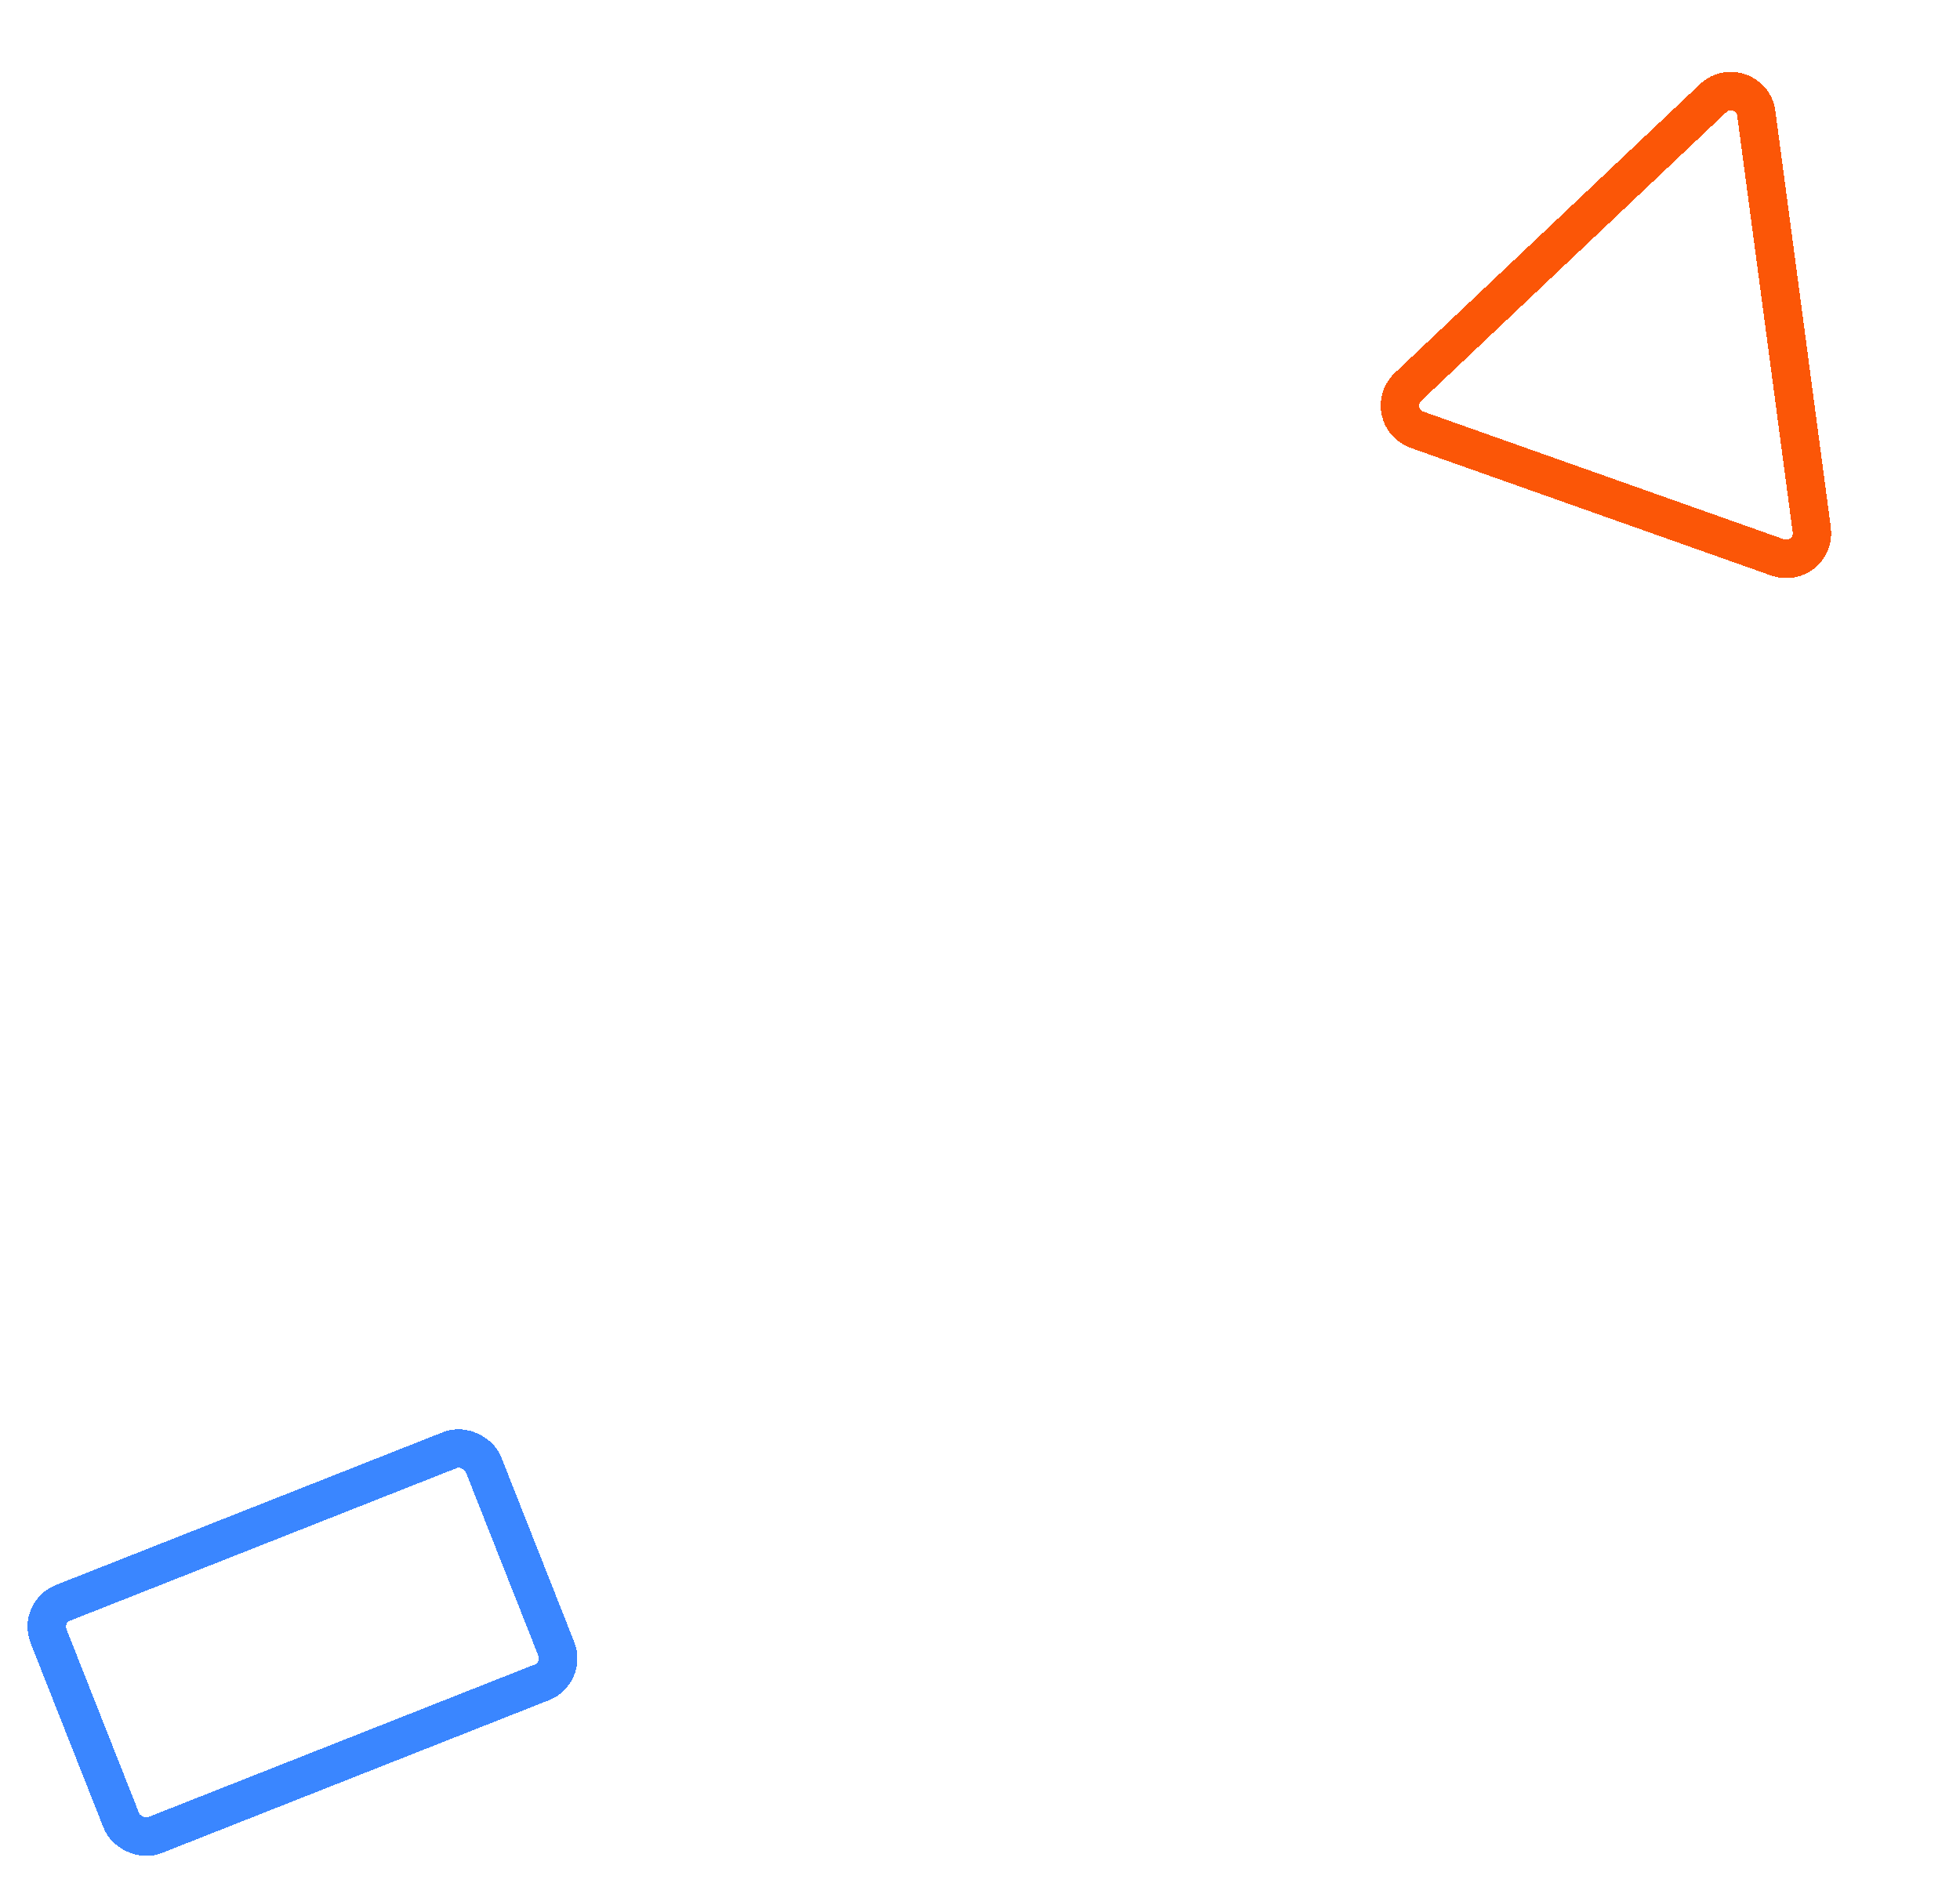 <svg width="306" height="294" viewBox="0 0 306 294" fill="none" xmlns="http://www.w3.org/2000/svg">
<g filter="url(#filter0_d_190_38)">
<rect x="6.108" y="247.733" width="73" height="39" rx="4" transform="rotate(-21.542 6.108 247.733)" stroke="#3A86FF" stroke-width="6" shape-rendering="crispEdges"/>
</g>
<g filter="url(#filter1_d_190_38)">
<path d="M282.86 78.746L274.195 13.688C273.765 10.454 269.851 9.069 267.481 11.311L219.809 56.422C217.638 58.477 218.406 62.101 221.224 63.098L277.56 83.045C280.378 84.043 283.255 81.71 282.86 78.746Z" stroke="#FB5607" stroke-width="6" shape-rendering="crispEdges"/>
</g>
<defs>
<filter id="filter0_d_190_38" x="0.295" y="219.117" width="93.846" height="74.705" filterUnits="userSpaceOnUse" color-interpolation-filters="sRGB">
<feFlood flood-opacity="0" result="BackgroundImageFix"/>
<feColorMatrix in="SourceAlpha" type="matrix" values="0 0 0 0 0 0 0 0 0 0 0 0 0 0 0 0 0 0 127 0" result="hardAlpha"/>
<feOffset dy="4"/>
<feGaussianBlur stdDeviation="2"/>
<feComposite in2="hardAlpha" operator="out"/>
<feColorMatrix type="matrix" values="0 0 0 0 0 0 0 0 0 0 0 0 0 0 0 0 0 0 0.25 0"/>
<feBlend mode="normal" in2="BackgroundImageFix" result="effect1_dropShadow_190_38"/>
<feBlend mode="normal" in="SourceGraphic" in2="effect1_dropShadow_190_38" result="shape"/>
</filter>
<filter id="filter1_d_190_38" x="211.556" y="7.208" width="78.342" height="87.074" filterUnits="userSpaceOnUse" color-interpolation-filters="sRGB">
<feFlood flood-opacity="0" result="BackgroundImageFix"/>
<feColorMatrix in="SourceAlpha" type="matrix" values="0 0 0 0 0 0 0 0 0 0 0 0 0 0 0 0 0 0 127 0" result="hardAlpha"/>
<feOffset dy="4"/>
<feGaussianBlur stdDeviation="2"/>
<feComposite in2="hardAlpha" operator="out"/>
<feColorMatrix type="matrix" values="0 0 0 0 0 0 0 0 0 0 0 0 0 0 0 0 0 0 0.25 0"/>
<feBlend mode="normal" in2="BackgroundImageFix" result="effect1_dropShadow_190_38"/>
<feBlend mode="normal" in="SourceGraphic" in2="effect1_dropShadow_190_38" result="shape"/>
</filter>
</defs>
</svg>
